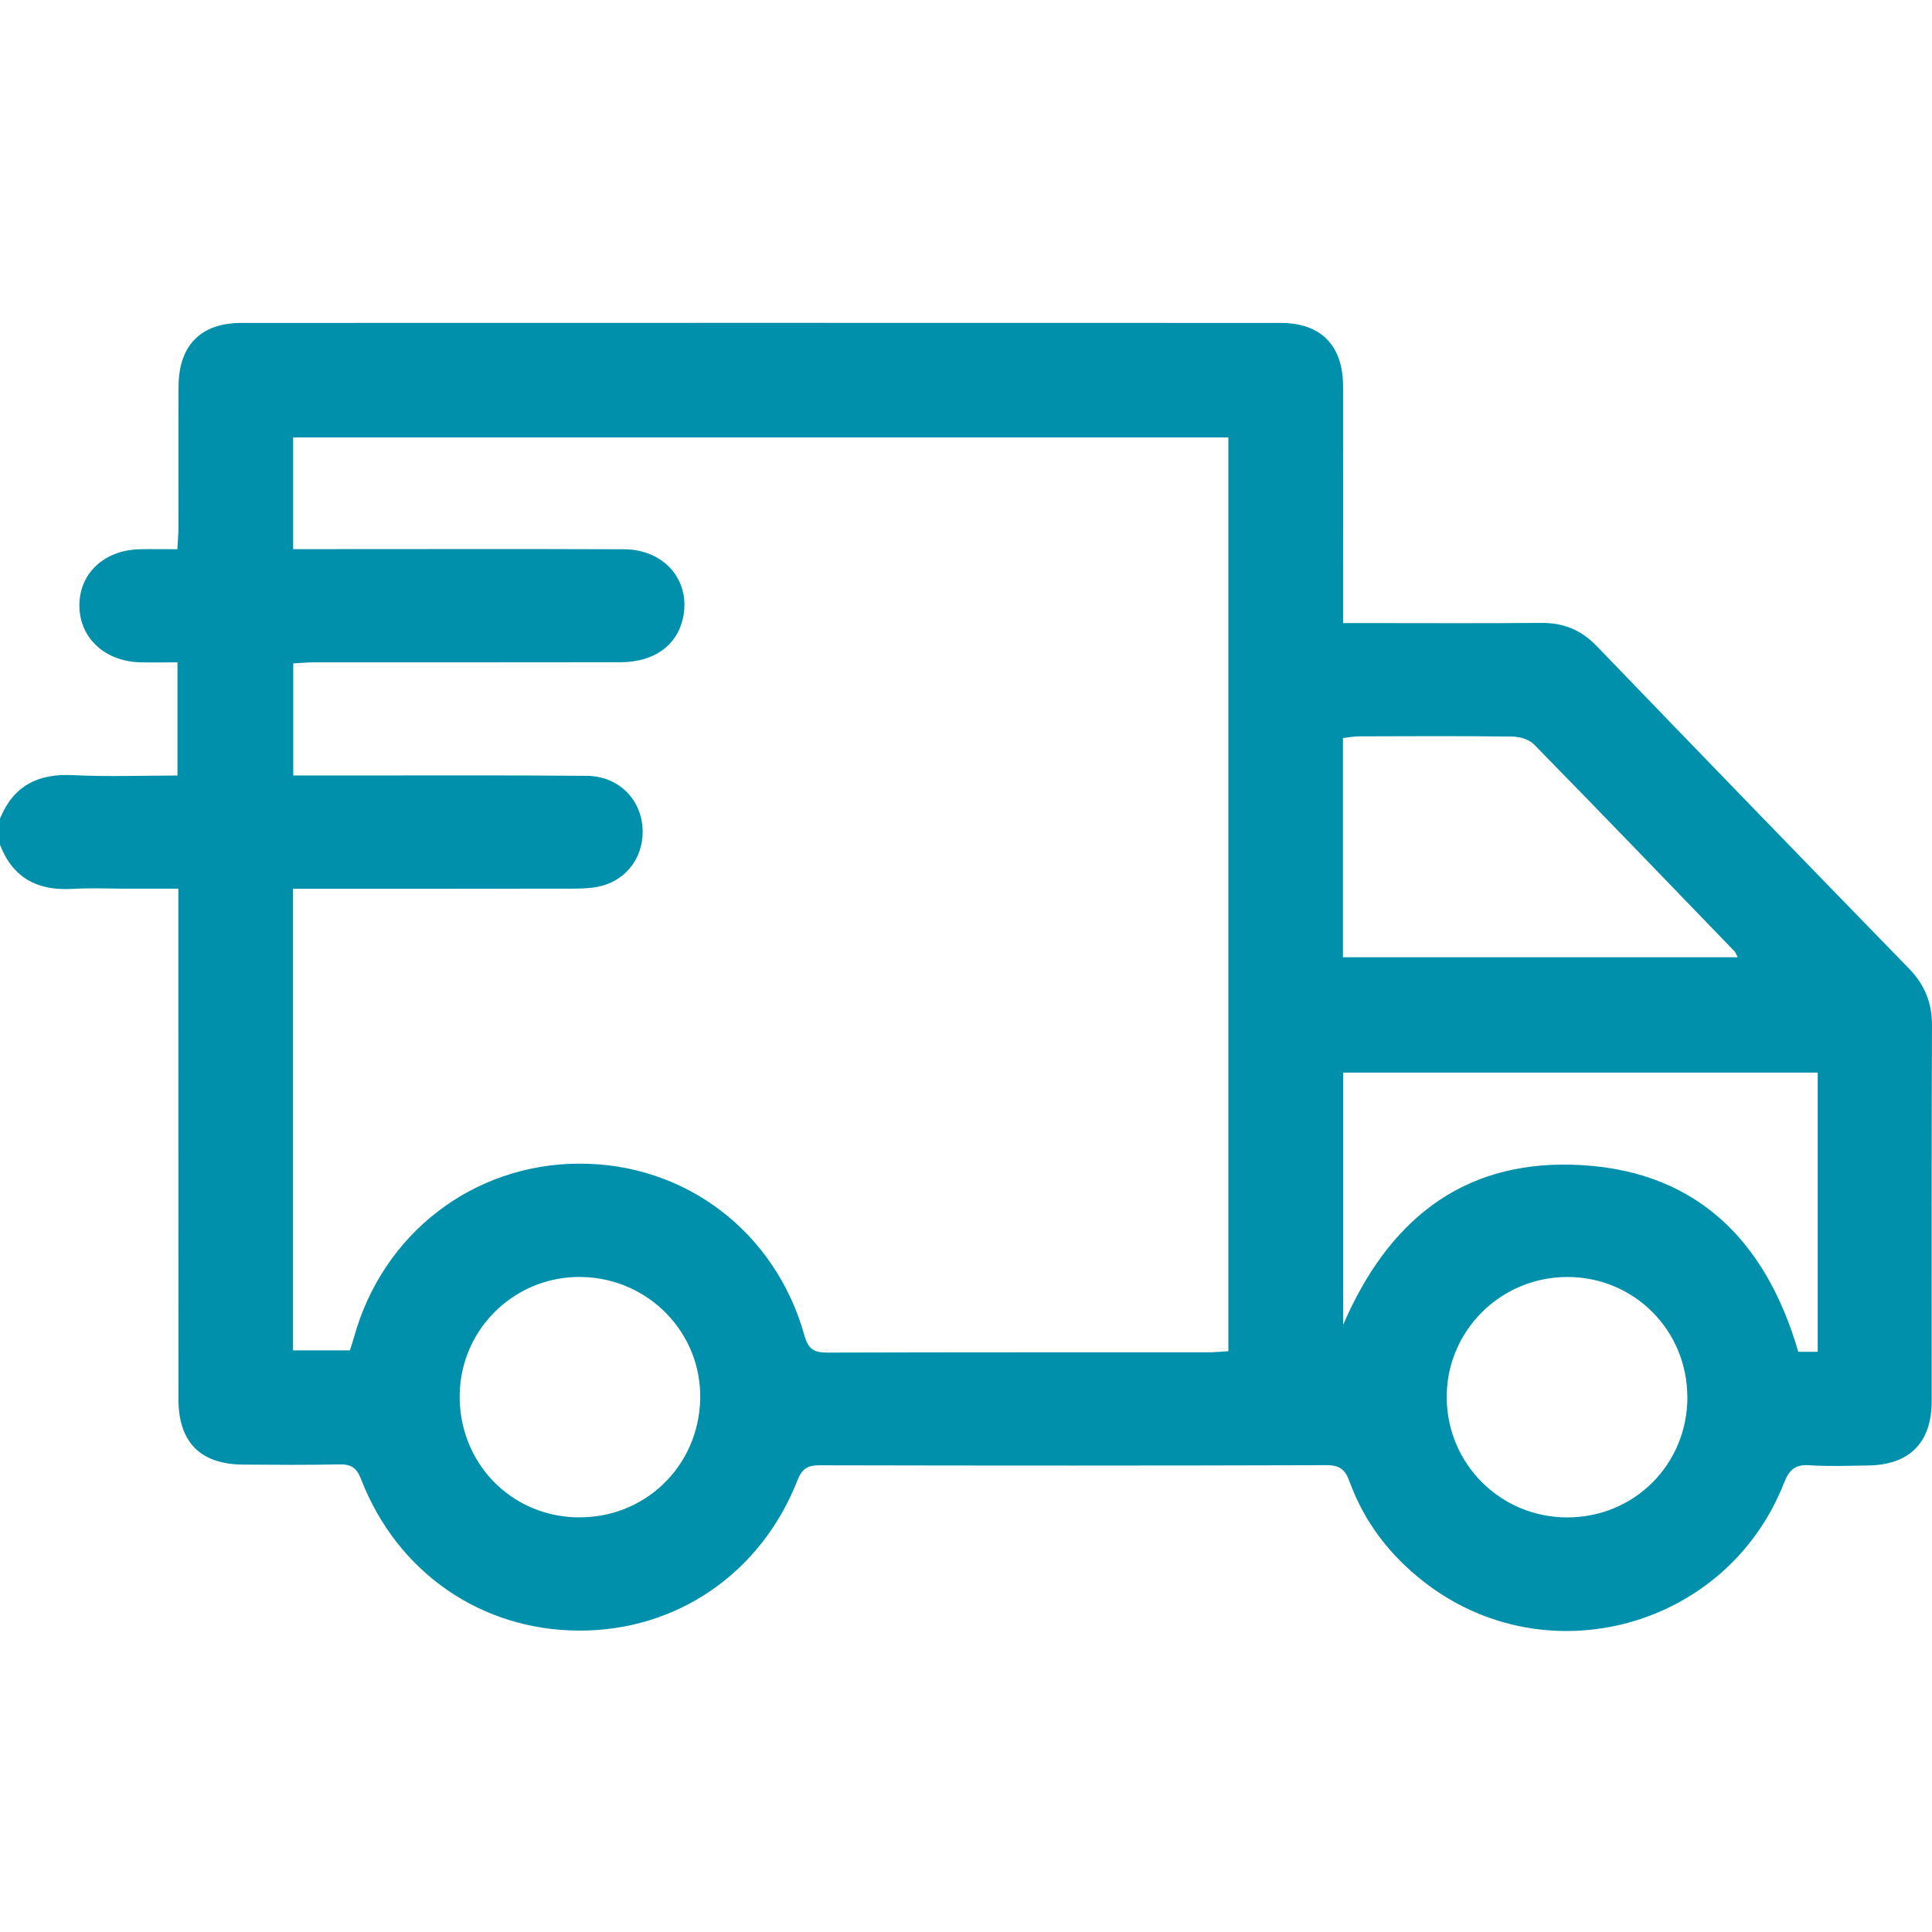 <svg xmlns="http://www.w3.org/2000/svg" fill="none" viewBox="0 0 56 56" height="56" width="56">
<path fill="#0090AB" d="M0.004 23.718C0.397 22.768 1.113 22.415 2.124 22.468C3.119 22.519 4.118 22.479 5.144 22.479V19.198C4.761 19.198 4.402 19.208 4.044 19.197C3.021 19.163 2.298 18.472 2.301 17.544C2.304 16.612 3.027 15.94 4.057 15.92C4.4 15.912 4.744 15.92 5.141 15.92C5.153 15.681 5.172 15.49 5.172 15.297C5.175 13.931 5.167 12.564 5.175 11.198C5.182 10.01 5.822 9.36 6.998 9.36C17.039 9.357 27.079 9.357 37.12 9.36C38.293 9.36 38.929 10.016 38.93 11.202C38.933 13.459 38.93 15.716 38.93 18.06C39.152 18.06 39.344 18.06 39.535 18.06C41.247 18.06 42.961 18.07 44.673 18.055C45.315 18.05 45.827 18.256 46.277 18.722C49.285 21.845 52.302 24.96 55.328 28.069C55.788 28.542 56.003 29.065 56 29.73C55.984 33.356 55.994 36.982 55.991 40.608C55.991 41.816 55.351 42.462 54.142 42.478C53.576 42.486 53.009 42.508 52.447 42.471C52.029 42.443 51.86 42.604 51.709 42.987C50.054 47.193 44.821 48.62 41.268 45.846C40.284 45.079 39.545 44.119 39.117 42.943C38.994 42.604 38.838 42.468 38.455 42.469C33.554 42.484 28.651 42.483 23.749 42.472C23.407 42.472 23.247 42.573 23.117 42.903C22.058 45.603 19.613 47.275 16.781 47.264C13.943 47.254 11.512 45.577 10.465 42.873C10.335 42.537 10.171 42.439 9.831 42.446C8.902 42.467 7.972 42.459 7.043 42.452C5.803 42.442 5.172 41.802 5.172 40.548C5.169 35.864 5.172 31.182 5.17 26.498C5.17 26.282 5.17 26.066 5.17 25.759C4.652 25.759 4.168 25.759 3.686 25.759C3.157 25.759 2.627 25.733 2.101 25.765C1.093 25.826 0.371 25.451 0 24.484V23.718H0.004ZM8.493 25.759V39.142H10.142C10.19 38.989 10.231 38.87 10.265 38.747C11.099 35.752 13.714 33.739 16.785 33.729C19.857 33.718 22.478 35.701 23.318 38.713C23.432 39.12 23.61 39.207 23.992 39.206C27.674 39.194 31.354 39.199 35.035 39.197C35.211 39.197 35.386 39.178 35.605 39.165V12.679H8.497V15.917C8.751 15.917 8.966 15.917 9.181 15.917C12.151 15.917 15.121 15.909 18.091 15.921C19.271 15.925 20.038 16.849 19.794 17.928C19.616 18.717 18.953 19.194 17.986 19.195C15.033 19.201 12.082 19.197 9.13 19.198C8.919 19.198 8.71 19.218 8.5 19.229V22.478C9.105 22.478 9.666 22.478 10.227 22.478C12.487 22.478 14.745 22.468 17.006 22.488C17.898 22.495 18.548 23.121 18.621 23.956C18.694 24.793 18.183 25.517 17.369 25.695C17.124 25.749 16.864 25.756 16.61 25.758C14.132 25.762 11.653 25.761 9.175 25.761H8.493V25.759ZM52.687 39.182V31.089H38.934V38.396C40.23 35.393 42.352 33.68 45.544 33.759C49.072 33.846 51.166 35.882 52.124 39.182H52.688H52.687ZM50.369 27.746C50.324 27.663 50.309 27.61 50.277 27.576C48.343 25.572 46.412 23.565 44.463 21.576C44.321 21.432 44.051 21.353 43.839 21.35C42.365 21.331 40.889 21.338 39.415 21.343C39.247 21.343 39.081 21.376 38.926 21.392V27.746H50.369ZM16.728 43.98C18.68 44.021 20.255 42.506 20.296 40.548C20.335 38.639 18.811 37.062 16.881 37.014C14.962 36.966 13.369 38.481 13.325 40.396C13.28 42.364 14.776 43.941 16.728 43.982V43.98ZM48.908 40.483C48.901 38.554 47.363 37.017 45.437 37.014C43.493 37.011 41.918 38.585 41.934 40.518C41.949 42.44 43.497 43.979 45.42 43.983C47.374 43.987 48.917 42.44 48.91 40.483H48.908Z"></path>
</svg>

